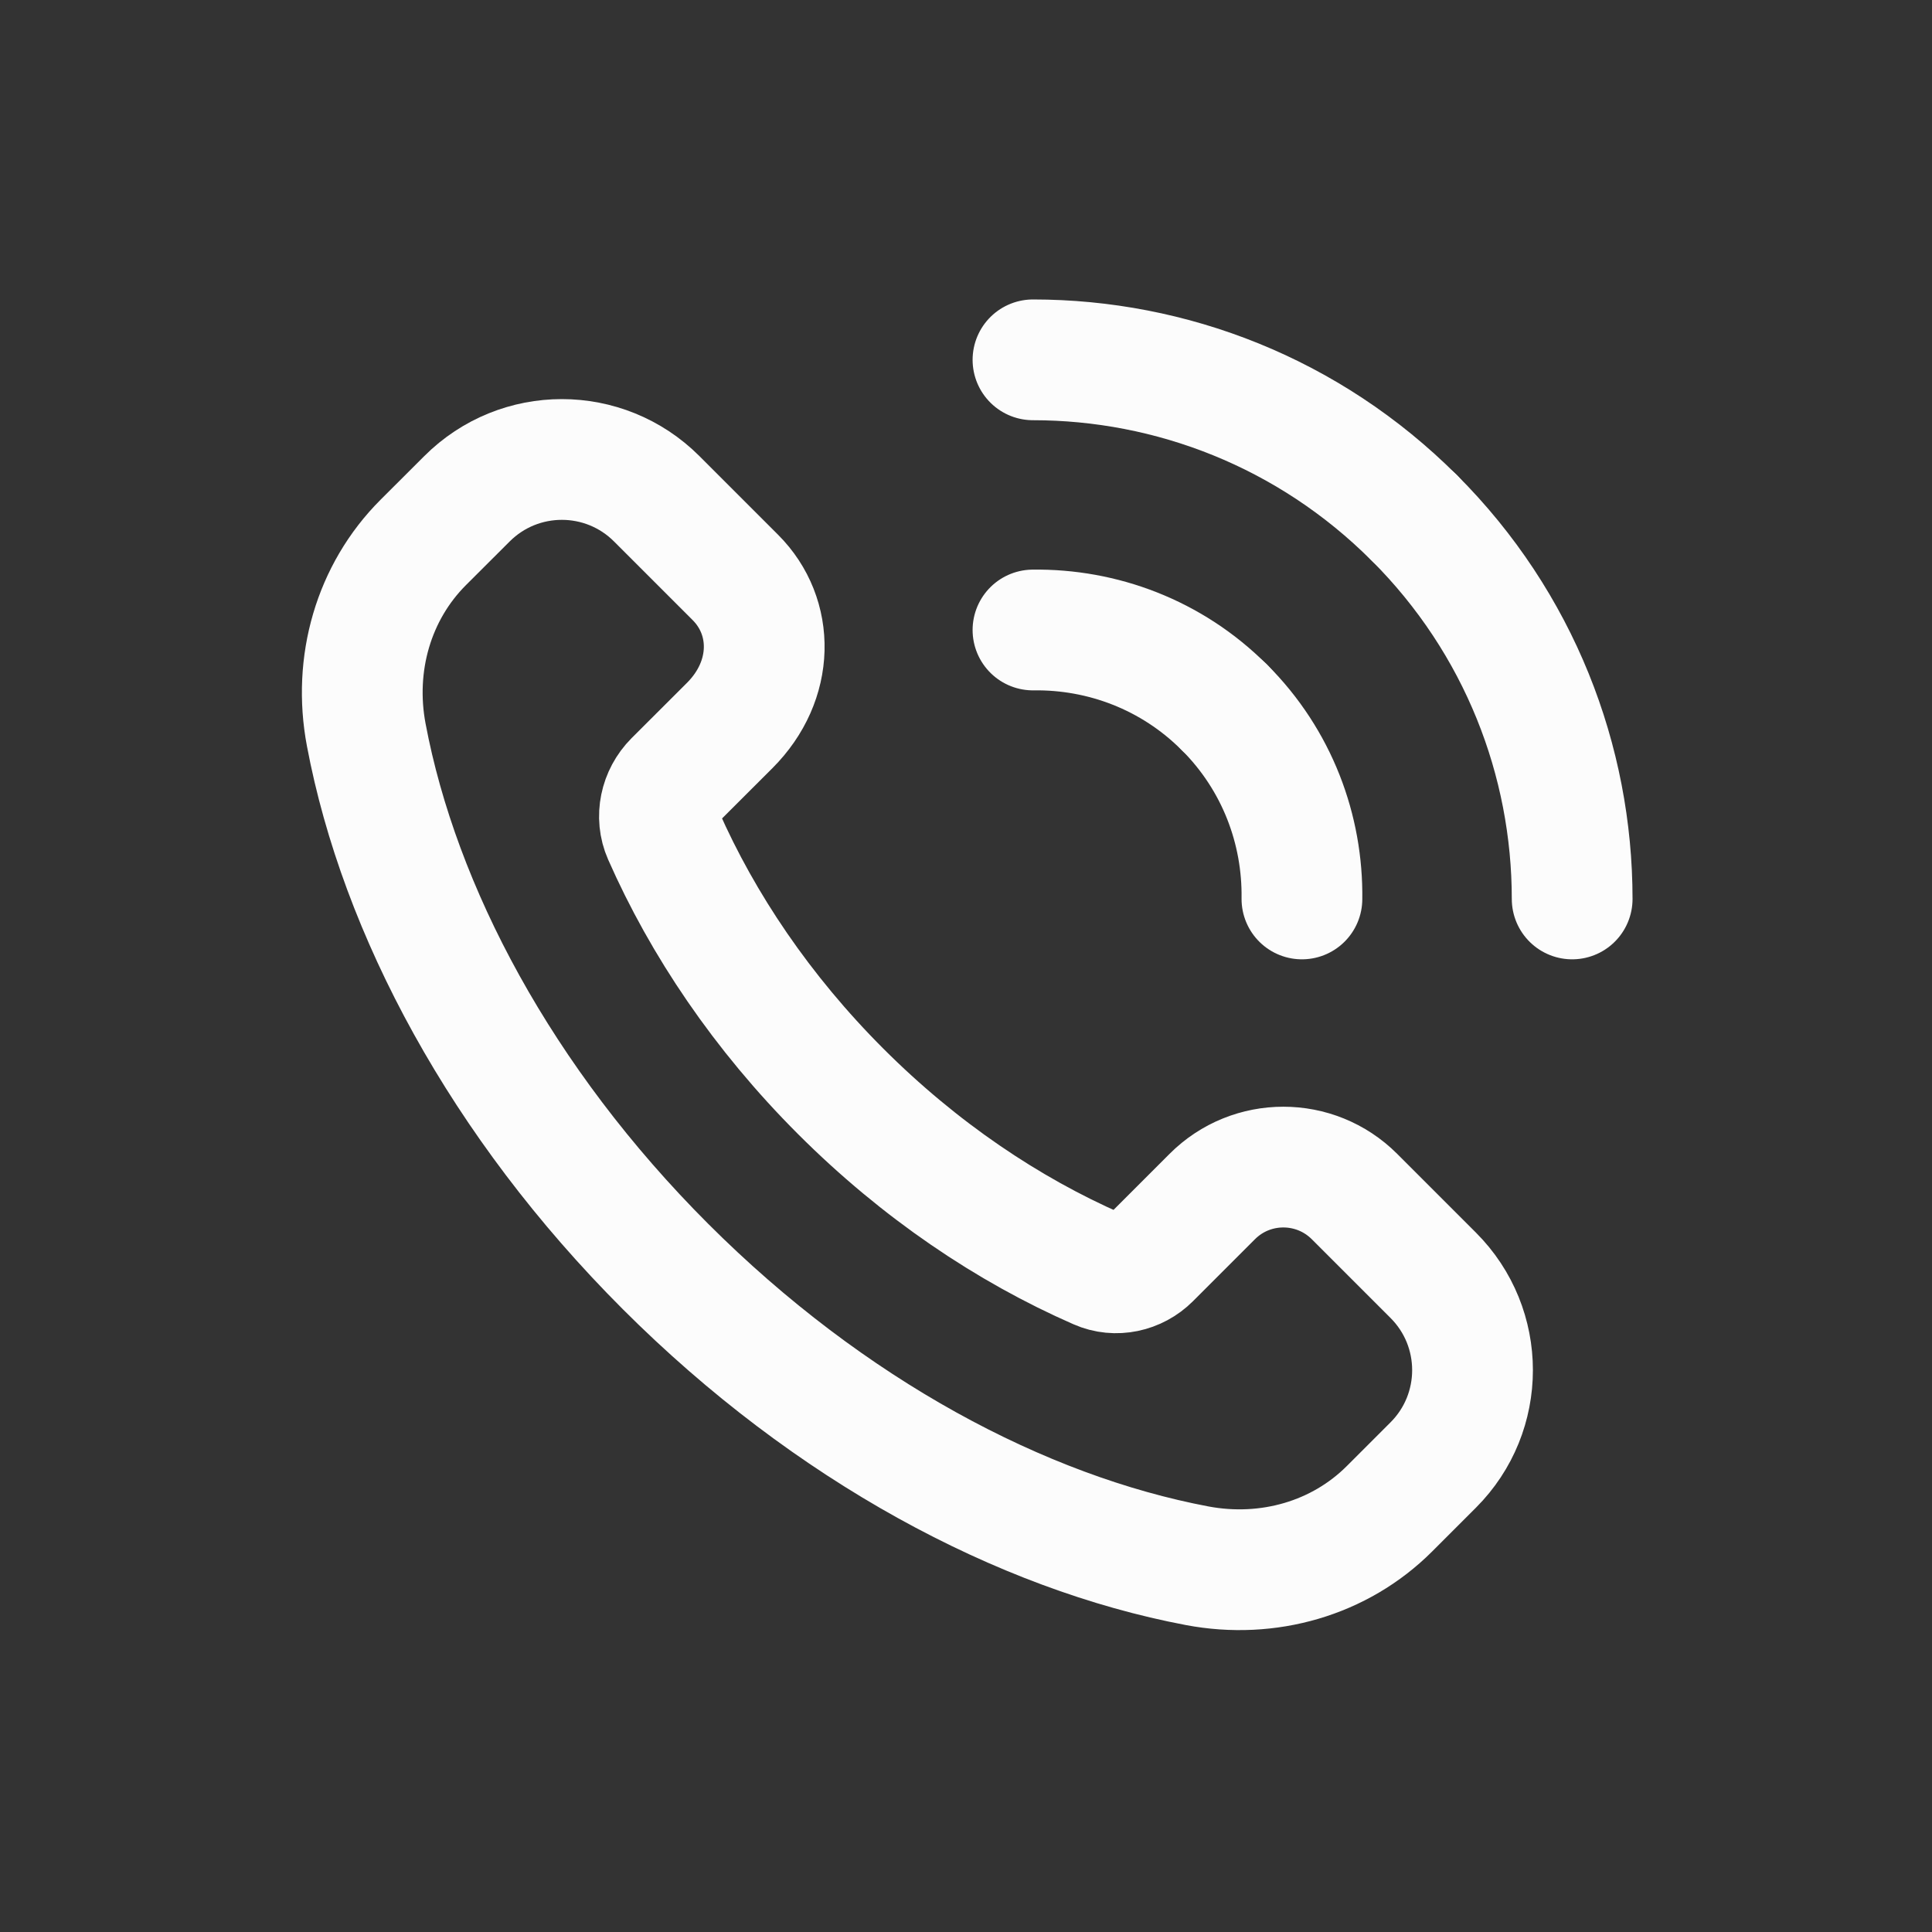 <svg width="24" height="24" viewBox="0 0 24 24" fill="none" xmlns="http://www.w3.org/2000/svg">
<rect x="0" y="0" width="24" height="24" fill="#333333" stroke="none"/>
<path fill-rule="evenodd" clip-rule="evenodd" d="M17.804 15.842L16.826 14.864C16.338 14.376 15.546 14.376 15.059 14.864L14.29 15.633C14.119 15.804 13.859 15.862 13.637 15.764C12.524 15.277 11.424 14.538 10.443 13.557C9.466 12.58 8.73 11.485 8.241 10.376C8.14 10.147 8.199 9.878 8.376 9.7L9.065 9.012C9.624 8.453 9.624 7.662 9.135 7.173L8.158 6.196C7.507 5.545 6.452 5.545 5.801 6.196L5.258 6.738C4.64 7.356 4.383 8.247 4.55 9.13C4.961 11.308 6.226 13.692 8.267 15.733C10.308 17.773 12.692 19.038 14.87 19.45C15.753 19.617 16.644 19.359 17.261 18.742L17.804 18.199C18.455 17.548 18.455 16.493 17.804 15.842V15.842Z" stroke="#FCFCFC" stroke-width="1.5" stroke-linecap="round" stroke-linejoin="round"/>
<path d="M12.832 7.826C13.691 7.814 14.555 8.132 15.21 8.788" stroke="#FCFCFC" stroke-width="1.5" stroke-linecap="round" stroke-linejoin="round"/>
<path d="M17.567 6.432C16.259 5.124 14.545 4.47 12.832 4.47" stroke="#FCFCFC" stroke-width="1.5" stroke-linecap="round" stroke-linejoin="round"/>
<path d="M16.173 11.167C16.185 10.307 15.867 9.444 15.211 8.788" stroke="#FCFCFC" stroke-width="1.5" stroke-linecap="round" stroke-linejoin="round"/>
<path d="M17.568 6.432C18.876 7.739 19.53 9.453 19.53 11.167" stroke="#FCFCFC" stroke-width="1.5" stroke-linecap="round" stroke-linejoin="round"/>
</svg>
